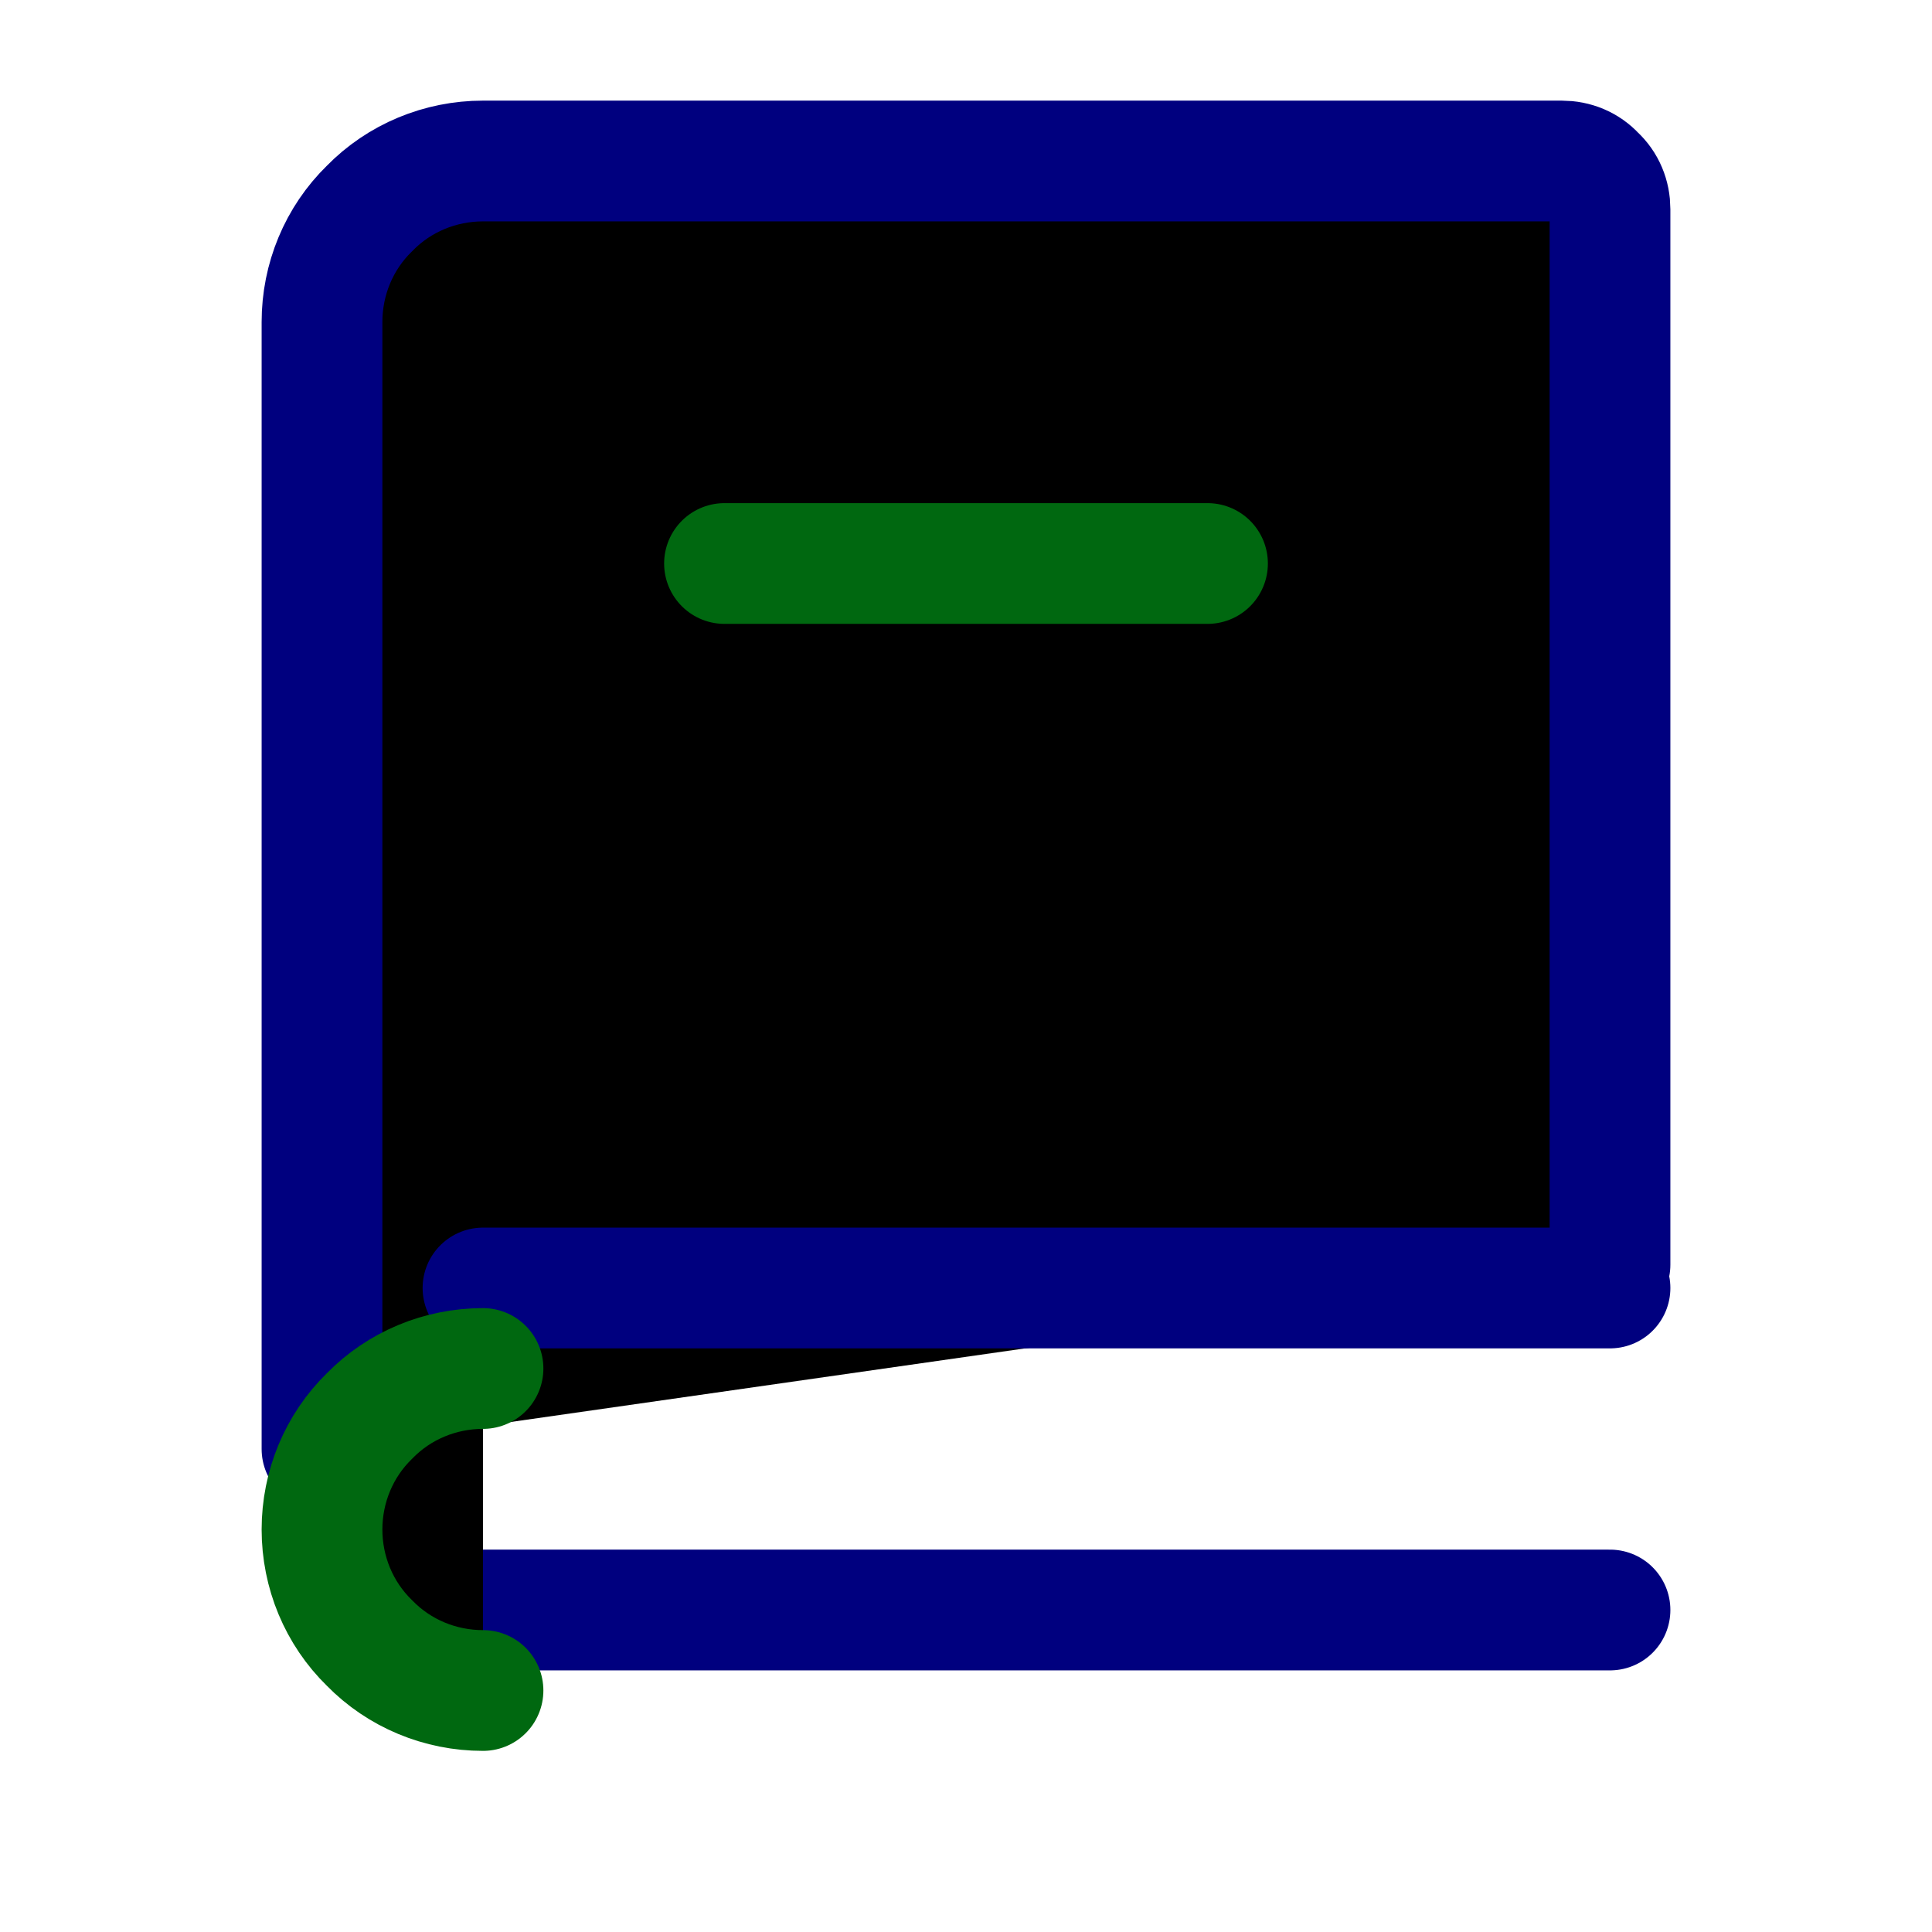 <?xml version="1.0"?>
<svg width="24" height="24" xmlns="http://www.w3.org/2000/svg" xmlns:svg="http://www.w3.org/2000/svg">

 <g class="layer">
  <title>Layer 1</title>
  <path d="m4,18l0,-14c0,-0.53 0.21,-1.04 0.59,-1.41c0.37,-0.38 0.88,-0.59 1.41,-0.59l13.4,0c0.16,0 0.31,0.06 0.42,0.18c0.12,0.11 0.18,0.26 0.18,0.42l0,13.11m-14,0.29l14,0m-14,4l14,0" id="svg_1" stroke="#00007f" stroke-linecap="round" stroke-width="1.5"/>
  <path d="m6,21c-0.53,0 -1.04,-0.21 -1.41,-0.59c-0.38,-0.37 -0.59,-0.88 -0.59,-1.41c0,-0.53 0.21,-1.04 0.59,-1.41c0.37,-0.38 0.88,-0.59 1.41,-0.59" id="svg_2" stroke="#006810" stroke-linecap="round" stroke-linejoin="round" stroke-width="1.5"/>
  <path d="m9,7l6,0" id="svg_3" stroke="#006810" stroke-linecap="round" stroke-width="1.5"/>
 </g>
</svg>